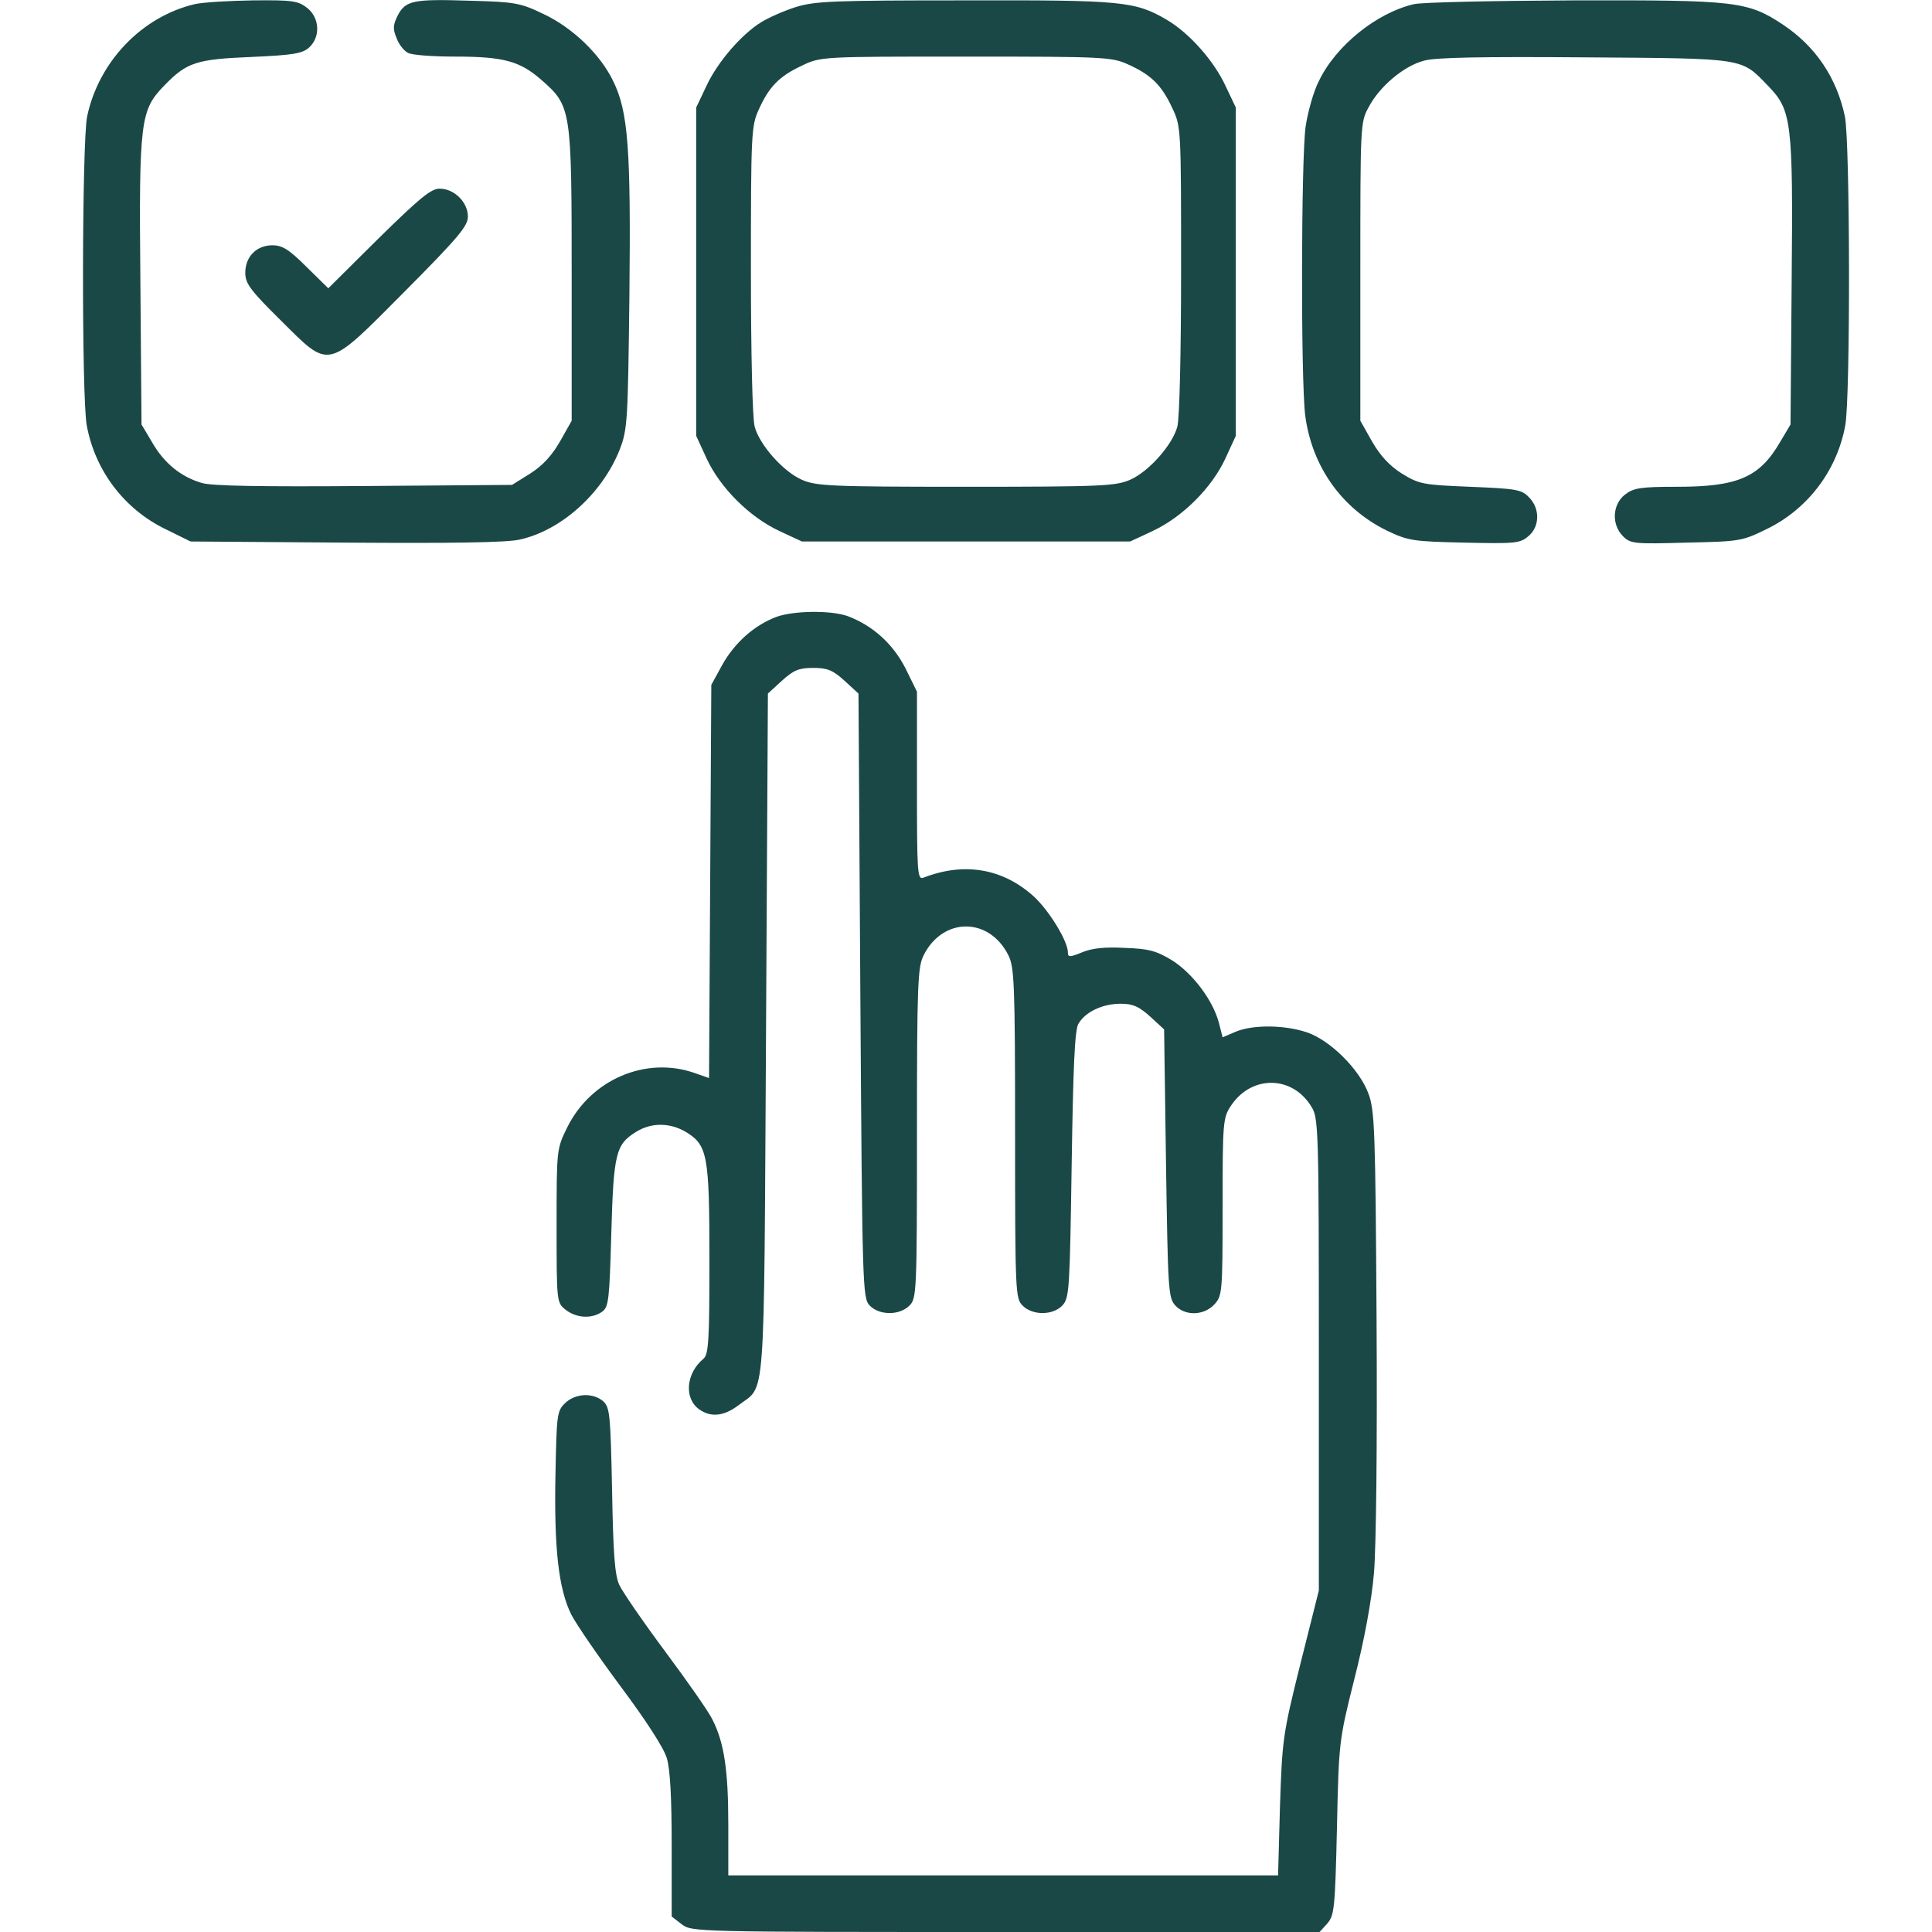 <svg width="92" height="92" viewBox="0 0 92 92" fill="none" xmlns="http://www.w3.org/2000/svg">
<path d="M9.272 0.198C6.756 0.791 4.708 2.929 4.151 5.534C3.899 6.72 3.881 18.957 4.133 20.269C4.528 22.407 5.912 24.24 7.871 25.192L9.074 25.785L16.442 25.839C21.455 25.875 24.114 25.839 24.743 25.695C26.72 25.264 28.678 23.503 29.505 21.419C29.882 20.448 29.9 20.089 29.972 14.052C30.044 7.098 29.918 5.319 29.2 3.863C28.588 2.587 27.259 1.312 25.875 0.665C24.797 0.144 24.528 0.09 22.425 0.036C19.676 -0.054 19.317 0.018 18.939 0.737C18.706 1.204 18.706 1.384 18.885 1.815C18.993 2.12 19.245 2.426 19.424 2.516C19.604 2.623 20.61 2.695 21.671 2.695C23.988 2.695 24.761 2.911 25.785 3.809C27.205 5.049 27.223 5.193 27.223 13.117V20.035L26.666 21.023C26.271 21.706 25.839 22.173 25.246 22.551L24.384 23.09L17.358 23.144C12.417 23.18 10.117 23.144 9.614 23C8.625 22.712 7.817 22.066 7.242 21.059L6.739 20.215L6.685 13.423C6.613 5.732 6.685 5.247 7.817 4.079C8.895 2.965 9.344 2.821 11.967 2.713C13.962 2.623 14.393 2.552 14.717 2.264C15.274 1.761 15.22 0.845 14.627 0.377C14.196 0.036 13.908 -1.90735e-06 12.057 0.018C10.907 0.036 9.667 0.108 9.272 0.198Z" fill="#1A4846"/>
<path d="M37.878 0.341C37.321 0.521 36.584 0.845 36.243 1.06C35.309 1.635 34.159 2.965 33.638 4.097L33.152 5.121V12.938V20.754L33.656 21.85C34.302 23.234 35.686 24.617 37.105 25.282L38.184 25.785H46H53.816L54.895 25.282C56.314 24.617 57.698 23.234 58.344 21.85L58.848 20.754V12.938V5.121L58.362 4.097C57.806 2.893 56.638 1.581 55.577 0.952C54.05 0.054 53.457 -1.90735e-06 45.91 0.018C39.657 0.018 38.794 0.054 37.878 0.341ZM53.727 3.073C54.805 3.558 55.308 4.043 55.811 5.121C56.242 6.02 56.242 6.055 56.242 12.848C56.242 16.801 56.17 19.945 56.062 20.323C55.829 21.185 54.715 22.443 53.834 22.838C53.152 23.144 52.505 23.18 46 23.18C39.495 23.18 38.848 23.144 38.166 22.838C37.285 22.443 36.171 21.185 35.938 20.323C35.83 19.945 35.758 16.819 35.758 12.848C35.758 6.361 35.776 5.984 36.135 5.211C36.62 4.133 37.105 3.63 38.184 3.127C39.082 2.695 39.1 2.695 46 2.695C52.577 2.695 52.954 2.713 53.727 3.073Z" fill="#1A4846"/>
<path d="M67.33 0.198C65.551 0.611 63.61 2.174 62.802 3.863C62.55 4.348 62.281 5.319 62.173 6.02C61.957 7.547 61.939 18.131 62.155 19.802C62.478 22.209 63.88 24.204 66.036 25.264C67.06 25.749 67.258 25.785 69.72 25.839C72.092 25.893 72.379 25.875 72.757 25.552C73.332 25.102 73.35 24.204 72.793 23.665C72.451 23.305 72.164 23.27 70.007 23.18C67.743 23.09 67.582 23.054 66.755 22.551C66.162 22.173 65.731 21.706 65.335 21.023L64.778 20.035V12.938C64.778 5.948 64.778 5.822 65.174 5.103C65.695 4.115 66.845 3.145 67.797 2.893C68.336 2.731 70.582 2.695 75.47 2.731C83.178 2.785 82.891 2.749 84.185 4.079C85.317 5.247 85.389 5.732 85.317 13.423L85.263 20.215L84.76 21.059C83.789 22.73 82.747 23.18 79.872 23.18C78.111 23.18 77.788 23.234 77.374 23.557C76.781 24.024 76.728 24.977 77.285 25.534C77.644 25.893 77.824 25.911 80.303 25.839C82.855 25.785 82.963 25.767 84.131 25.192C86.089 24.24 87.473 22.407 87.868 20.269C88.12 18.975 88.102 6.72 87.85 5.534C87.455 3.684 86.449 2.21 84.921 1.186C83.214 0.054 82.693 0 74.931 0.018C71.121 0.036 67.707 0.108 67.33 0.198Z" fill="#1A4846"/>
<path d="M18.023 11.356L15.633 13.728L14.591 12.704C13.764 11.877 13.441 11.68 12.973 11.68C12.219 11.68 11.68 12.219 11.68 12.991C11.68 13.495 11.913 13.818 13.351 15.238C15.741 17.609 15.507 17.663 19.28 13.872C21.832 11.302 22.281 10.763 22.281 10.314C22.281 9.631 21.634 8.984 20.934 8.984C20.52 8.984 19.981 9.434 18.023 11.356Z" fill="#1A4846"/>
<path d="M36.962 29.379C35.92 29.774 34.986 30.601 34.393 31.661L33.872 32.613L33.818 41.975L33.764 51.337L33.099 51.103C30.781 50.277 28.14 51.391 27.008 53.691C26.505 54.715 26.505 54.733 26.505 58.362C26.505 61.992 26.505 62.028 26.936 62.37C27.439 62.765 28.176 62.819 28.679 62.459C28.984 62.226 29.02 61.902 29.11 58.722C29.218 54.913 29.326 54.499 30.278 53.906C31.015 53.439 31.913 53.457 32.668 53.906C33.692 54.535 33.782 55.002 33.782 59.98C33.782 63.825 33.746 64.49 33.495 64.706C32.668 65.388 32.56 66.592 33.297 67.113C33.854 67.509 34.483 67.437 35.166 66.916C36.477 65.909 36.37 67.329 36.477 49.27L36.567 33.027L37.232 32.416C37.789 31.913 38.041 31.805 38.723 31.805C39.406 31.805 39.658 31.913 40.215 32.416L40.88 33.027L40.969 47.402C41.059 61.219 41.077 61.794 41.401 62.154C41.85 62.639 42.82 62.657 43.306 62.172C43.647 61.831 43.665 61.579 43.665 53.942C43.665 46.827 43.701 46.036 43.988 45.479C44.905 43.664 47.097 43.664 48.013 45.479C48.301 46.036 48.337 46.827 48.337 53.942C48.337 61.579 48.355 61.831 48.696 62.172C49.181 62.657 50.152 62.639 50.601 62.154C50.924 61.794 50.942 61.345 51.032 55.452C51.104 50.798 51.176 49.037 51.355 48.749C51.679 48.192 52.487 47.797 53.368 47.797C53.943 47.797 54.23 47.923 54.77 48.408L55.434 49.019L55.524 55.398C55.614 61.345 55.632 61.794 55.956 62.154C56.423 62.675 57.321 62.657 57.824 62.118C58.202 61.705 58.219 61.561 58.219 57.464C58.219 53.367 58.237 53.223 58.633 52.63C59.621 51.175 61.562 51.211 62.46 52.72C62.784 53.241 62.802 53.816 62.802 64.508V75.738L61.921 79.242C61.077 82.62 61.059 82.854 60.951 86.016L60.861 89.305H47.78H34.681V86.879C34.681 84.291 34.483 82.98 33.926 81.884C33.746 81.506 32.722 80.051 31.68 78.649C30.637 77.248 29.649 75.81 29.488 75.469C29.272 74.984 29.2 73.959 29.146 70.941C29.074 67.383 29.038 67.023 28.733 66.736C28.248 66.305 27.385 66.341 26.9 66.826C26.523 67.185 26.505 67.401 26.451 70.186C26.379 73.708 26.595 75.666 27.206 76.888C27.457 77.373 28.535 78.937 29.577 80.338C30.745 81.902 31.608 83.231 31.752 83.716C31.913 84.255 31.985 85.585 31.985 87.885V91.263L32.452 91.623C32.938 92 33.027 92 47.888 92H62.837L63.197 91.605C63.538 91.209 63.574 90.922 63.664 87.059C63.754 82.962 63.754 82.908 64.491 79.961C64.958 78.146 65.317 76.206 65.425 74.93C65.533 73.708 65.587 68.748 65.551 62.891C65.497 53.745 65.461 52.846 65.156 52.056C64.724 50.906 63.341 49.54 62.245 49.163C61.184 48.803 59.675 48.785 58.848 49.127L58.219 49.396L58.04 48.695C57.752 47.617 56.782 46.341 55.812 45.73C55.075 45.281 54.698 45.173 53.548 45.138C52.595 45.084 51.984 45.156 51.517 45.353C50.942 45.587 50.852 45.587 50.852 45.353C50.852 44.814 49.954 43.359 49.235 42.694C47.744 41.346 45.911 41.041 43.97 41.795C43.683 41.903 43.665 41.544 43.665 37.429V32.937L43.108 31.805C42.515 30.655 41.562 29.792 40.377 29.343C39.586 29.055 37.789 29.073 36.962 29.379Z" fill="#1A4846"/>
</svg>
